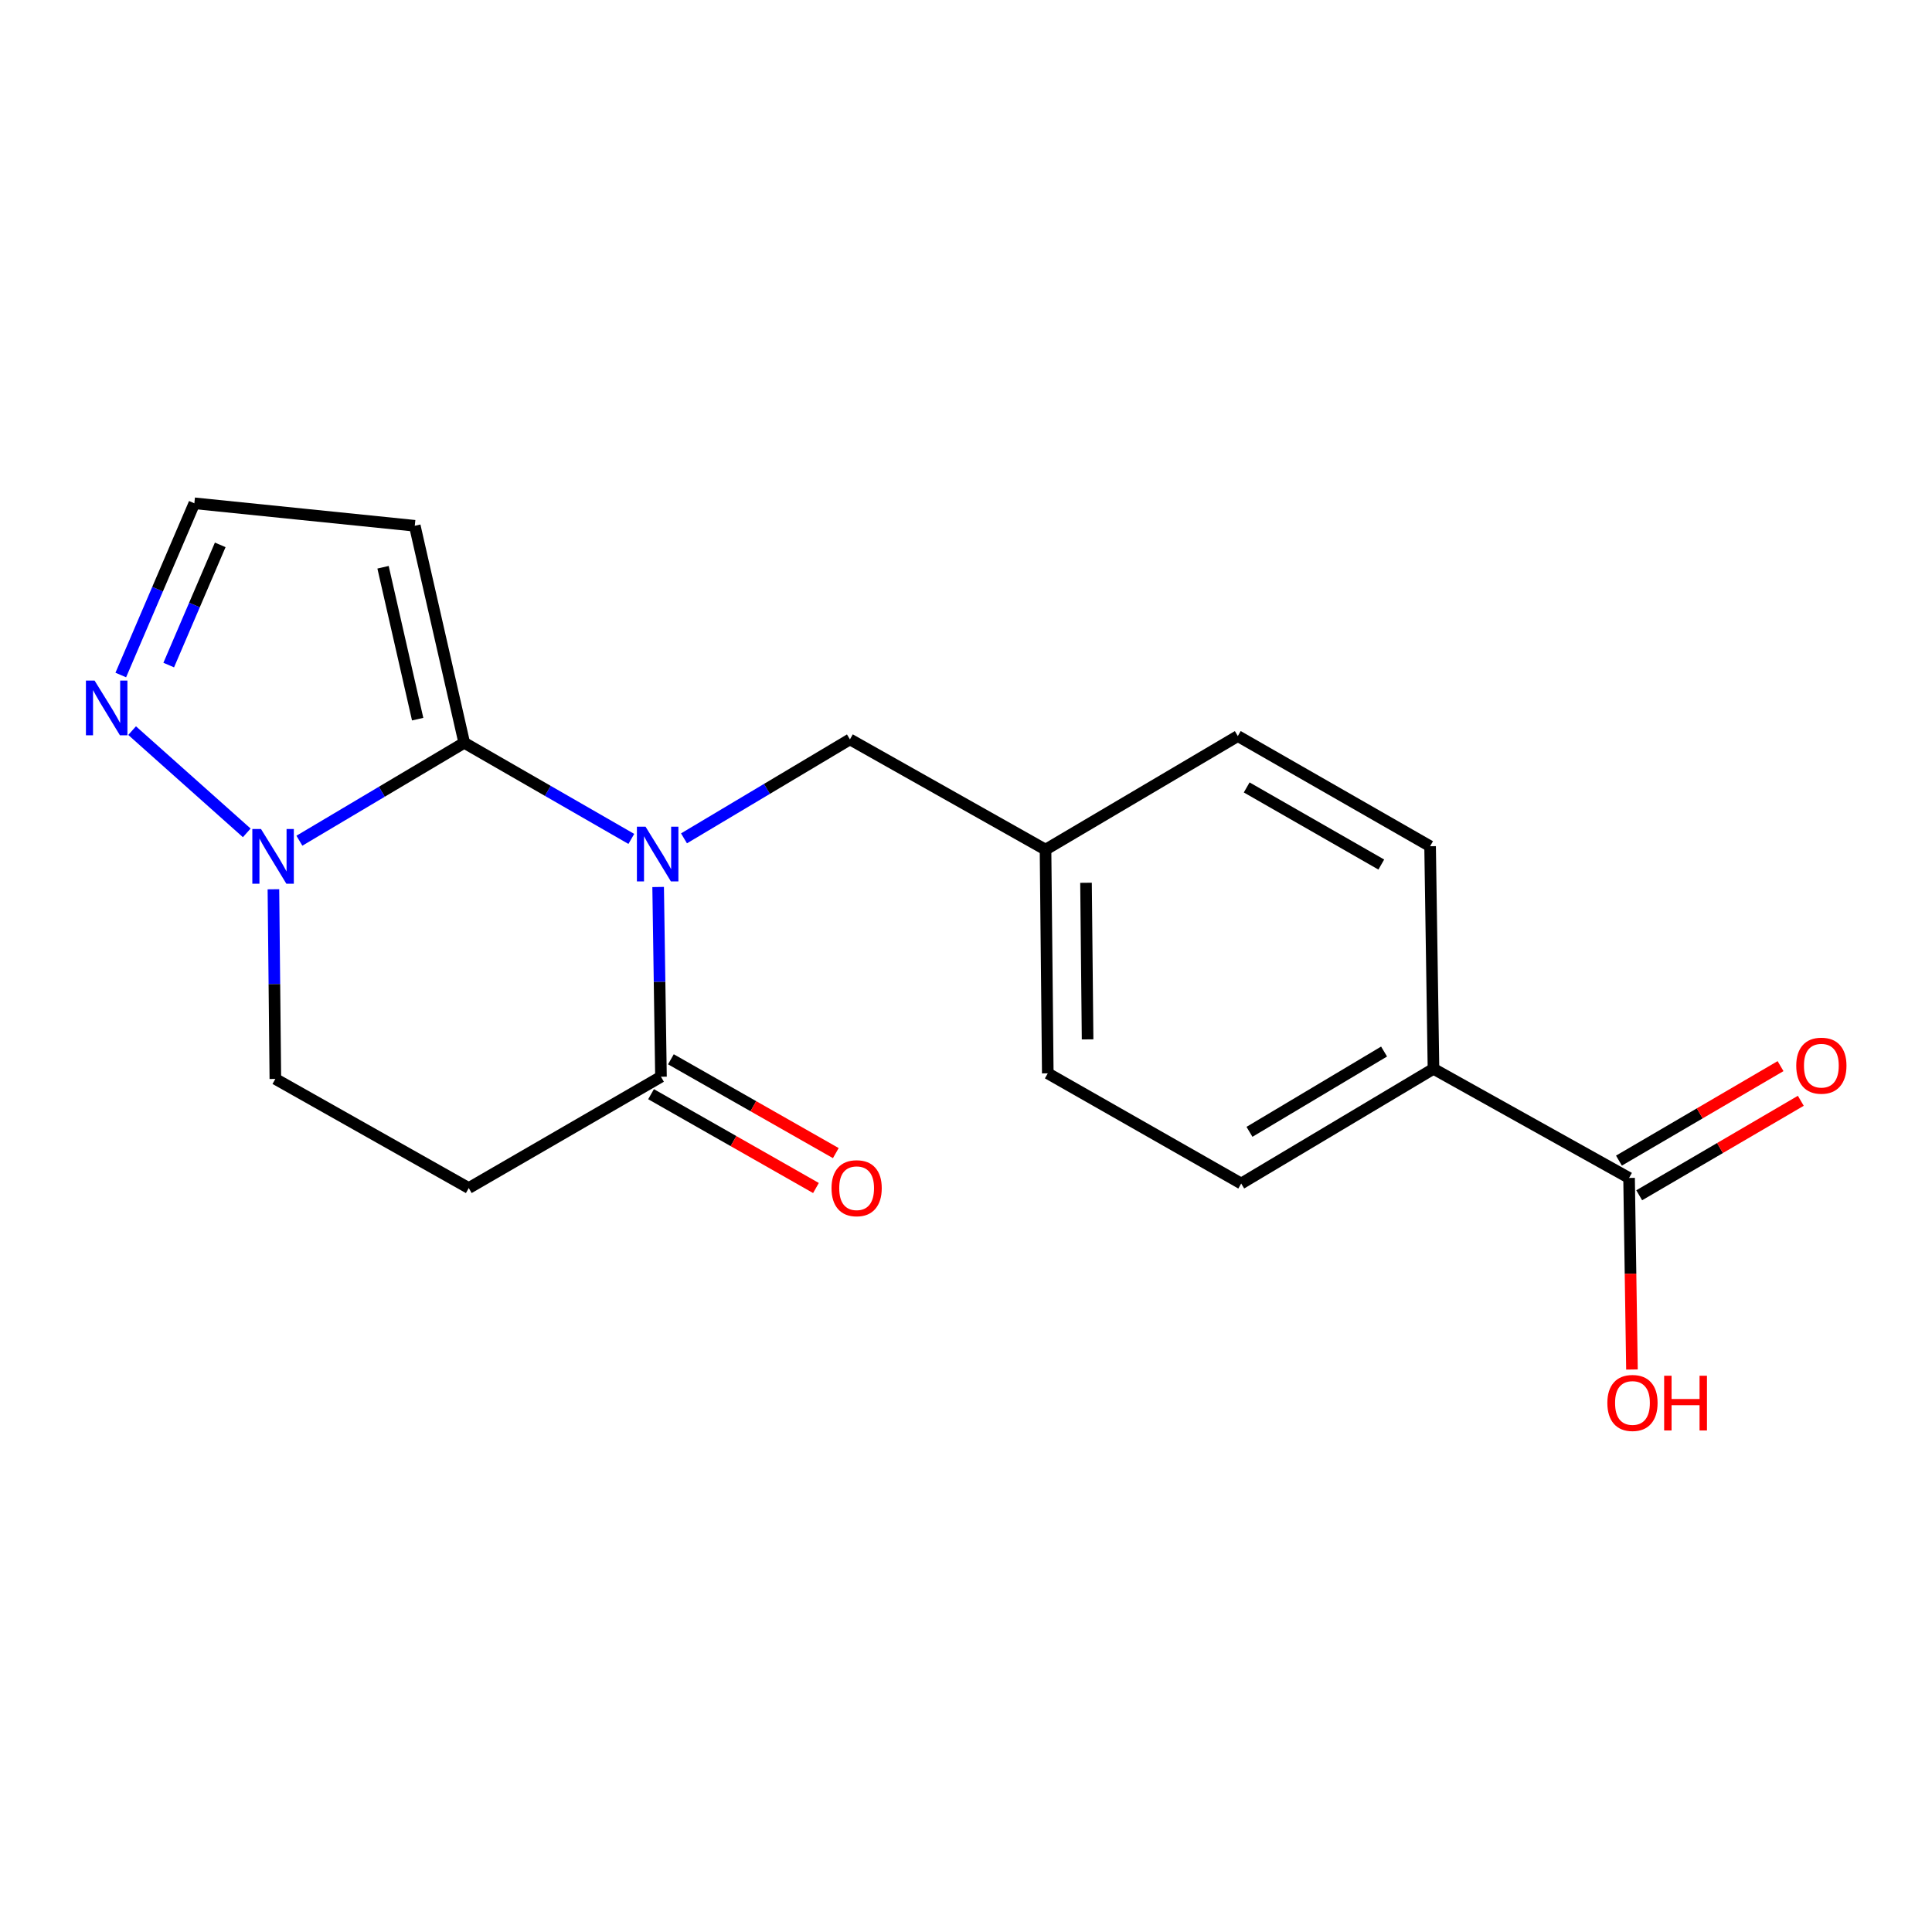 <?xml version='1.0' encoding='iso-8859-1'?>
<svg version='1.1' baseProfile='full'
              xmlns='http://www.w3.org/2000/svg'
                      xmlns:rdkit='http://www.rdkit.org/xml'
                      xmlns:xlink='http://www.w3.org/1999/xlink'
                  xml:space='preserve'
width='1000px' height='1000px' viewBox='0 0 1000 1000'>
<!-- END OF HEADER -->
<rect style='opacity:1.0;fill:#FFFFFF;stroke:none' width='1000' height='1000' x='0' y='0'> </rect>
<path class='bond-0' d='M 326.772,434.224 L 283.528,409.343' style='fill:none;fill-rule:evenodd;stroke:#0000FF;stroke-width:6px;stroke-linecap:butt;stroke-linejoin:miter;stroke-opacity:1' />
<path class='bond-0' d='M 283.528,409.343 L 240.284,384.462' style='fill:none;fill-rule:evenodd;stroke:#000000;stroke-width:6px;stroke-linecap:butt;stroke-linejoin:miter;stroke-opacity:1' />
<path class='bond-2' d='M 340.654,459.106 L 341.387,508.212' style='fill:none;fill-rule:evenodd;stroke:#0000FF;stroke-width:6px;stroke-linecap:butt;stroke-linejoin:miter;stroke-opacity:1' />
<path class='bond-2' d='M 341.387,508.212 L 342.12,557.317' style='fill:none;fill-rule:evenodd;stroke:#000000;stroke-width:6px;stroke-linecap:butt;stroke-linejoin:miter;stroke-opacity:1' />
<path class='bond-7' d='M 354.037,433.932 L 396.982,408.319' style='fill:none;fill-rule:evenodd;stroke:#0000FF;stroke-width:6px;stroke-linecap:butt;stroke-linejoin:miter;stroke-opacity:1' />
<path class='bond-7' d='M 396.982,408.319 L 439.927,382.707' style='fill:none;fill-rule:evenodd;stroke:#000000;stroke-width:6px;stroke-linecap:butt;stroke-linejoin:miter;stroke-opacity:1' />
<path class='bond-1' d='M 240.284,384.462 L 197.624,409.807' style='fill:none;fill-rule:evenodd;stroke:#000000;stroke-width:6px;stroke-linecap:butt;stroke-linejoin:miter;stroke-opacity:1' />
<path class='bond-1' d='M 197.624,409.807 L 154.963,435.152' style='fill:none;fill-rule:evenodd;stroke:#0000FF;stroke-width:6px;stroke-linecap:butt;stroke-linejoin:miter;stroke-opacity:1' />
<path class='bond-3' d='M 240.284,384.462 L 214.687,272.142' style='fill:none;fill-rule:evenodd;stroke:#000000;stroke-width:6px;stroke-linecap:butt;stroke-linejoin:miter;stroke-opacity:1' />
<path class='bond-3' d='M 216.181,372.232 L 198.263,293.608' style='fill:none;fill-rule:evenodd;stroke:#000000;stroke-width:6px;stroke-linecap:butt;stroke-linejoin:miter;stroke-opacity:1' />
<path class='bond-4' d='M 127.721,431.091 L 68.382,378.171' style='fill:none;fill-rule:evenodd;stroke:#0000FF;stroke-width:6px;stroke-linecap:butt;stroke-linejoin:miter;stroke-opacity:1' />
<path class='bond-19' d='M 141.52,460.283 L 142.022,509.366' style='fill:none;fill-rule:evenodd;stroke:#0000FF;stroke-width:6px;stroke-linecap:butt;stroke-linejoin:miter;stroke-opacity:1' />
<path class='bond-19' d='M 142.022,509.366 L 142.524,558.449' style='fill:none;fill-rule:evenodd;stroke:#000000;stroke-width:6px;stroke-linecap:butt;stroke-linejoin:miter;stroke-opacity:1' />
<path class='bond-5' d='M 342.12,557.317 L 242.628,614.932' style='fill:none;fill-rule:evenodd;stroke:#000000;stroke-width:6px;stroke-linecap:butt;stroke-linejoin:miter;stroke-opacity:1' />
<path class='bond-11' d='M 336.982,566.349 L 379.661,590.63' style='fill:none;fill-rule:evenodd;stroke:#000000;stroke-width:6px;stroke-linecap:butt;stroke-linejoin:miter;stroke-opacity:1' />
<path class='bond-11' d='M 379.661,590.63 L 422.339,614.911' style='fill:none;fill-rule:evenodd;stroke:#FF0000;stroke-width:6px;stroke-linecap:butt;stroke-linejoin:miter;stroke-opacity:1' />
<path class='bond-11' d='M 347.259,548.285 L 389.938,572.566' style='fill:none;fill-rule:evenodd;stroke:#000000;stroke-width:6px;stroke-linecap:butt;stroke-linejoin:miter;stroke-opacity:1' />
<path class='bond-11' d='M 389.938,572.566 L 432.616,596.847' style='fill:none;fill-rule:evenodd;stroke:#FF0000;stroke-width:6px;stroke-linecap:butt;stroke-linejoin:miter;stroke-opacity:1' />
<path class='bond-8' d='M 214.687,272.142 L 100.6,260.503' style='fill:none;fill-rule:evenodd;stroke:#000000;stroke-width:6px;stroke-linecap:butt;stroke-linejoin:miter;stroke-opacity:1' />
<path class='bond-20' d='M 62.515,349.386 L 81.558,304.945' style='fill:none;fill-rule:evenodd;stroke:#0000FF;stroke-width:6px;stroke-linecap:butt;stroke-linejoin:miter;stroke-opacity:1' />
<path class='bond-20' d='M 81.558,304.945 L 100.6,260.503' style='fill:none;fill-rule:evenodd;stroke:#000000;stroke-width:6px;stroke-linecap:butt;stroke-linejoin:miter;stroke-opacity:1' />
<path class='bond-20' d='M 87.331,344.239 L 100.661,313.13' style='fill:none;fill-rule:evenodd;stroke:#0000FF;stroke-width:6px;stroke-linecap:butt;stroke-linejoin:miter;stroke-opacity:1' />
<path class='bond-20' d='M 100.661,313.13 L 113.99,282.021' style='fill:none;fill-rule:evenodd;stroke:#000000;stroke-width:6px;stroke-linecap:butt;stroke-linejoin:miter;stroke-opacity:1' />
<path class='bond-9' d='M 242.628,614.932 L 142.524,558.449' style='fill:none;fill-rule:evenodd;stroke:#000000;stroke-width:6px;stroke-linecap:butt;stroke-linejoin:miter;stroke-opacity:1' />
<path class='bond-6' d='M 843.207,609.702 L 741.971,553.219' style='fill:none;fill-rule:evenodd;stroke:#000000;stroke-width:6px;stroke-linecap:butt;stroke-linejoin:miter;stroke-opacity:1' />
<path class='bond-12' d='M 848.452,618.672 L 890.274,594.219' style='fill:none;fill-rule:evenodd;stroke:#000000;stroke-width:6px;stroke-linecap:butt;stroke-linejoin:miter;stroke-opacity:1' />
<path class='bond-12' d='M 890.274,594.219 L 932.097,569.766' style='fill:none;fill-rule:evenodd;stroke:#FF0000;stroke-width:6px;stroke-linecap:butt;stroke-linejoin:miter;stroke-opacity:1' />
<path class='bond-12' d='M 837.962,600.731 L 879.784,576.278' style='fill:none;fill-rule:evenodd;stroke:#000000;stroke-width:6px;stroke-linecap:butt;stroke-linejoin:miter;stroke-opacity:1' />
<path class='bond-12' d='M 879.784,576.278 L 921.607,551.825' style='fill:none;fill-rule:evenodd;stroke:#FF0000;stroke-width:6px;stroke-linecap:butt;stroke-linejoin:miter;stroke-opacity:1' />
<path class='bond-16' d='M 843.207,609.702 L 843.955,659.279' style='fill:none;fill-rule:evenodd;stroke:#000000;stroke-width:6px;stroke-linecap:butt;stroke-linejoin:miter;stroke-opacity:1' />
<path class='bond-16' d='M 843.955,659.279 L 844.702,708.856' style='fill:none;fill-rule:evenodd;stroke:#FF0000;stroke-width:6px;stroke-linecap:butt;stroke-linejoin:miter;stroke-opacity:1' />
<path class='bond-15' d='M 439.927,382.707 L 541.163,439.767' style='fill:none;fill-rule:evenodd;stroke:#000000;stroke-width:6px;stroke-linecap:butt;stroke-linejoin:miter;stroke-opacity:1' />
<path class='bond-10' d='M 741.971,553.219 L 642.444,612.588' style='fill:none;fill-rule:evenodd;stroke:#000000;stroke-width:6px;stroke-linecap:butt;stroke-linejoin:miter;stroke-opacity:1' />
<path class='bond-10' d='M 716.395,544.275 L 646.726,585.834' style='fill:none;fill-rule:evenodd;stroke:#000000;stroke-width:6px;stroke-linecap:butt;stroke-linejoin:miter;stroke-opacity:1' />
<path class='bond-21' d='M 741.971,553.219 L 740.216,438.012' style='fill:none;fill-rule:evenodd;stroke:#000000;stroke-width:6px;stroke-linecap:butt;stroke-linejoin:miter;stroke-opacity:1' />
<path class='bond-13' d='M 642.444,612.588 L 542.329,555.562' style='fill:none;fill-rule:evenodd;stroke:#000000;stroke-width:6px;stroke-linecap:butt;stroke-linejoin:miter;stroke-opacity:1' />
<path class='bond-14' d='M 740.216,438.012 L 640.689,380.986' style='fill:none;fill-rule:evenodd;stroke:#000000;stroke-width:6px;stroke-linecap:butt;stroke-linejoin:miter;stroke-opacity:1' />
<path class='bond-14' d='M 714.955,447.491 L 645.286,407.573' style='fill:none;fill-rule:evenodd;stroke:#000000;stroke-width:6px;stroke-linecap:butt;stroke-linejoin:miter;stroke-opacity:1' />
<path class='bond-17' d='M 541.163,439.767 L 640.689,380.986' style='fill:none;fill-rule:evenodd;stroke:#000000;stroke-width:6px;stroke-linecap:butt;stroke-linejoin:miter;stroke-opacity:1' />
<path class='bond-18' d='M 541.163,439.767 L 542.329,555.562' style='fill:none;fill-rule:evenodd;stroke:#000000;stroke-width:6px;stroke-linecap:butt;stroke-linejoin:miter;stroke-opacity:1' />
<path class='bond-18' d='M 562.119,456.927 L 562.936,537.984' style='fill:none;fill-rule:evenodd;stroke:#000000;stroke-width:6px;stroke-linecap:butt;stroke-linejoin:miter;stroke-opacity:1' />
<path  class='atom-0' d='M 334.14 427.905
L 343.42 442.905
Q 344.34 444.385, 345.82 447.065
Q 347.3 449.745, 347.38 449.905
L 347.38 427.905
L 351.14 427.905
L 351.14 456.225
L 347.26 456.225
L 337.3 439.825
Q 336.14 437.905, 334.9 435.705
Q 333.7 433.505, 333.34 432.825
L 333.34 456.225
L 329.66 456.225
L 329.66 427.905
L 334.14 427.905
' fill='#0000FF'/>
<path  class='atom-2' d='M 135.086 429.083
L 144.366 444.083
Q 145.286 445.563, 146.766 448.243
Q 148.246 450.923, 148.326 451.083
L 148.326 429.083
L 152.086 429.083
L 152.086 457.403
L 148.206 457.403
L 138.246 441.003
Q 137.086 439.083, 135.846 436.883
Q 134.646 434.683, 134.286 434.003
L 134.286 457.403
L 130.606 457.403
L 130.606 429.083
L 135.086 429.083
' fill='#0000FF'/>
<path  class='atom-5' d='M 48.953 352.267
L 58.233 367.267
Q 59.153 368.747, 60.633 371.427
Q 62.113 374.107, 62.193 374.267
L 62.193 352.267
L 65.953 352.267
L 65.953 380.587
L 62.073 380.587
L 52.113 364.187
Q 50.953 362.267, 49.713 360.067
Q 48.513 357.867, 48.153 357.187
L 48.153 380.587
L 44.473 380.587
L 44.473 352.267
L 48.953 352.267
' fill='#0000FF'/>
<path  class='atom-12' d='M 430.391 615.012
Q 430.391 608.212, 433.751 604.412
Q 437.111 600.612, 443.391 600.612
Q 449.671 600.612, 453.031 604.412
Q 456.391 608.212, 456.391 615.012
Q 456.391 621.892, 452.991 625.812
Q 449.591 629.692, 443.391 629.692
Q 437.151 629.692, 433.751 625.812
Q 430.391 621.932, 430.391 615.012
M 443.391 626.492
Q 447.711 626.492, 450.031 623.612
Q 452.391 620.692, 452.391 615.012
Q 452.391 609.452, 450.031 606.652
Q 447.711 603.812, 443.391 603.812
Q 439.071 603.812, 436.711 606.612
Q 434.391 609.412, 434.391 615.012
Q 434.391 620.732, 436.711 623.612
Q 439.071 626.492, 443.391 626.492
' fill='#FF0000'/>
<path  class='atom-13' d='M 929.734 551.59
Q 929.734 544.79, 933.094 540.99
Q 936.454 537.19, 942.734 537.19
Q 949.014 537.19, 952.374 540.99
Q 955.734 544.79, 955.734 551.59
Q 955.734 558.47, 952.334 562.39
Q 948.934 566.27, 942.734 566.27
Q 936.494 566.27, 933.094 562.39
Q 929.734 558.51, 929.734 551.59
M 942.734 563.07
Q 947.054 563.07, 949.374 560.19
Q 951.734 557.27, 951.734 551.59
Q 951.734 546.03, 949.374 543.23
Q 947.054 540.39, 942.734 540.39
Q 938.414 540.39, 936.054 543.19
Q 933.734 545.99, 933.734 551.59
Q 933.734 557.31, 936.054 560.19
Q 938.414 563.07, 942.734 563.07
' fill='#FF0000'/>
<path  class='atom-17' d='M 831.962 726.166
Q 831.962 719.366, 835.322 715.566
Q 838.682 711.766, 844.962 711.766
Q 851.242 711.766, 854.602 715.566
Q 857.962 719.366, 857.962 726.166
Q 857.962 733.046, 854.562 736.966
Q 851.162 740.846, 844.962 740.846
Q 838.722 740.846, 835.322 736.966
Q 831.962 733.086, 831.962 726.166
M 844.962 737.646
Q 849.282 737.646, 851.602 734.766
Q 853.962 731.846, 853.962 726.166
Q 853.962 720.606, 851.602 717.806
Q 849.282 714.966, 844.962 714.966
Q 840.642 714.966, 838.282 717.766
Q 835.962 720.566, 835.962 726.166
Q 835.962 731.886, 838.282 734.766
Q 840.642 737.646, 844.962 737.646
' fill='#FF0000'/>
<path  class='atom-17' d='M 861.362 712.086
L 865.202 712.086
L 865.202 724.126
L 879.682 724.126
L 879.682 712.086
L 883.522 712.086
L 883.522 740.406
L 879.682 740.406
L 879.682 727.326
L 865.202 727.326
L 865.202 740.406
L 861.362 740.406
L 861.362 712.086
' fill='#FF0000'/>
</svg>
